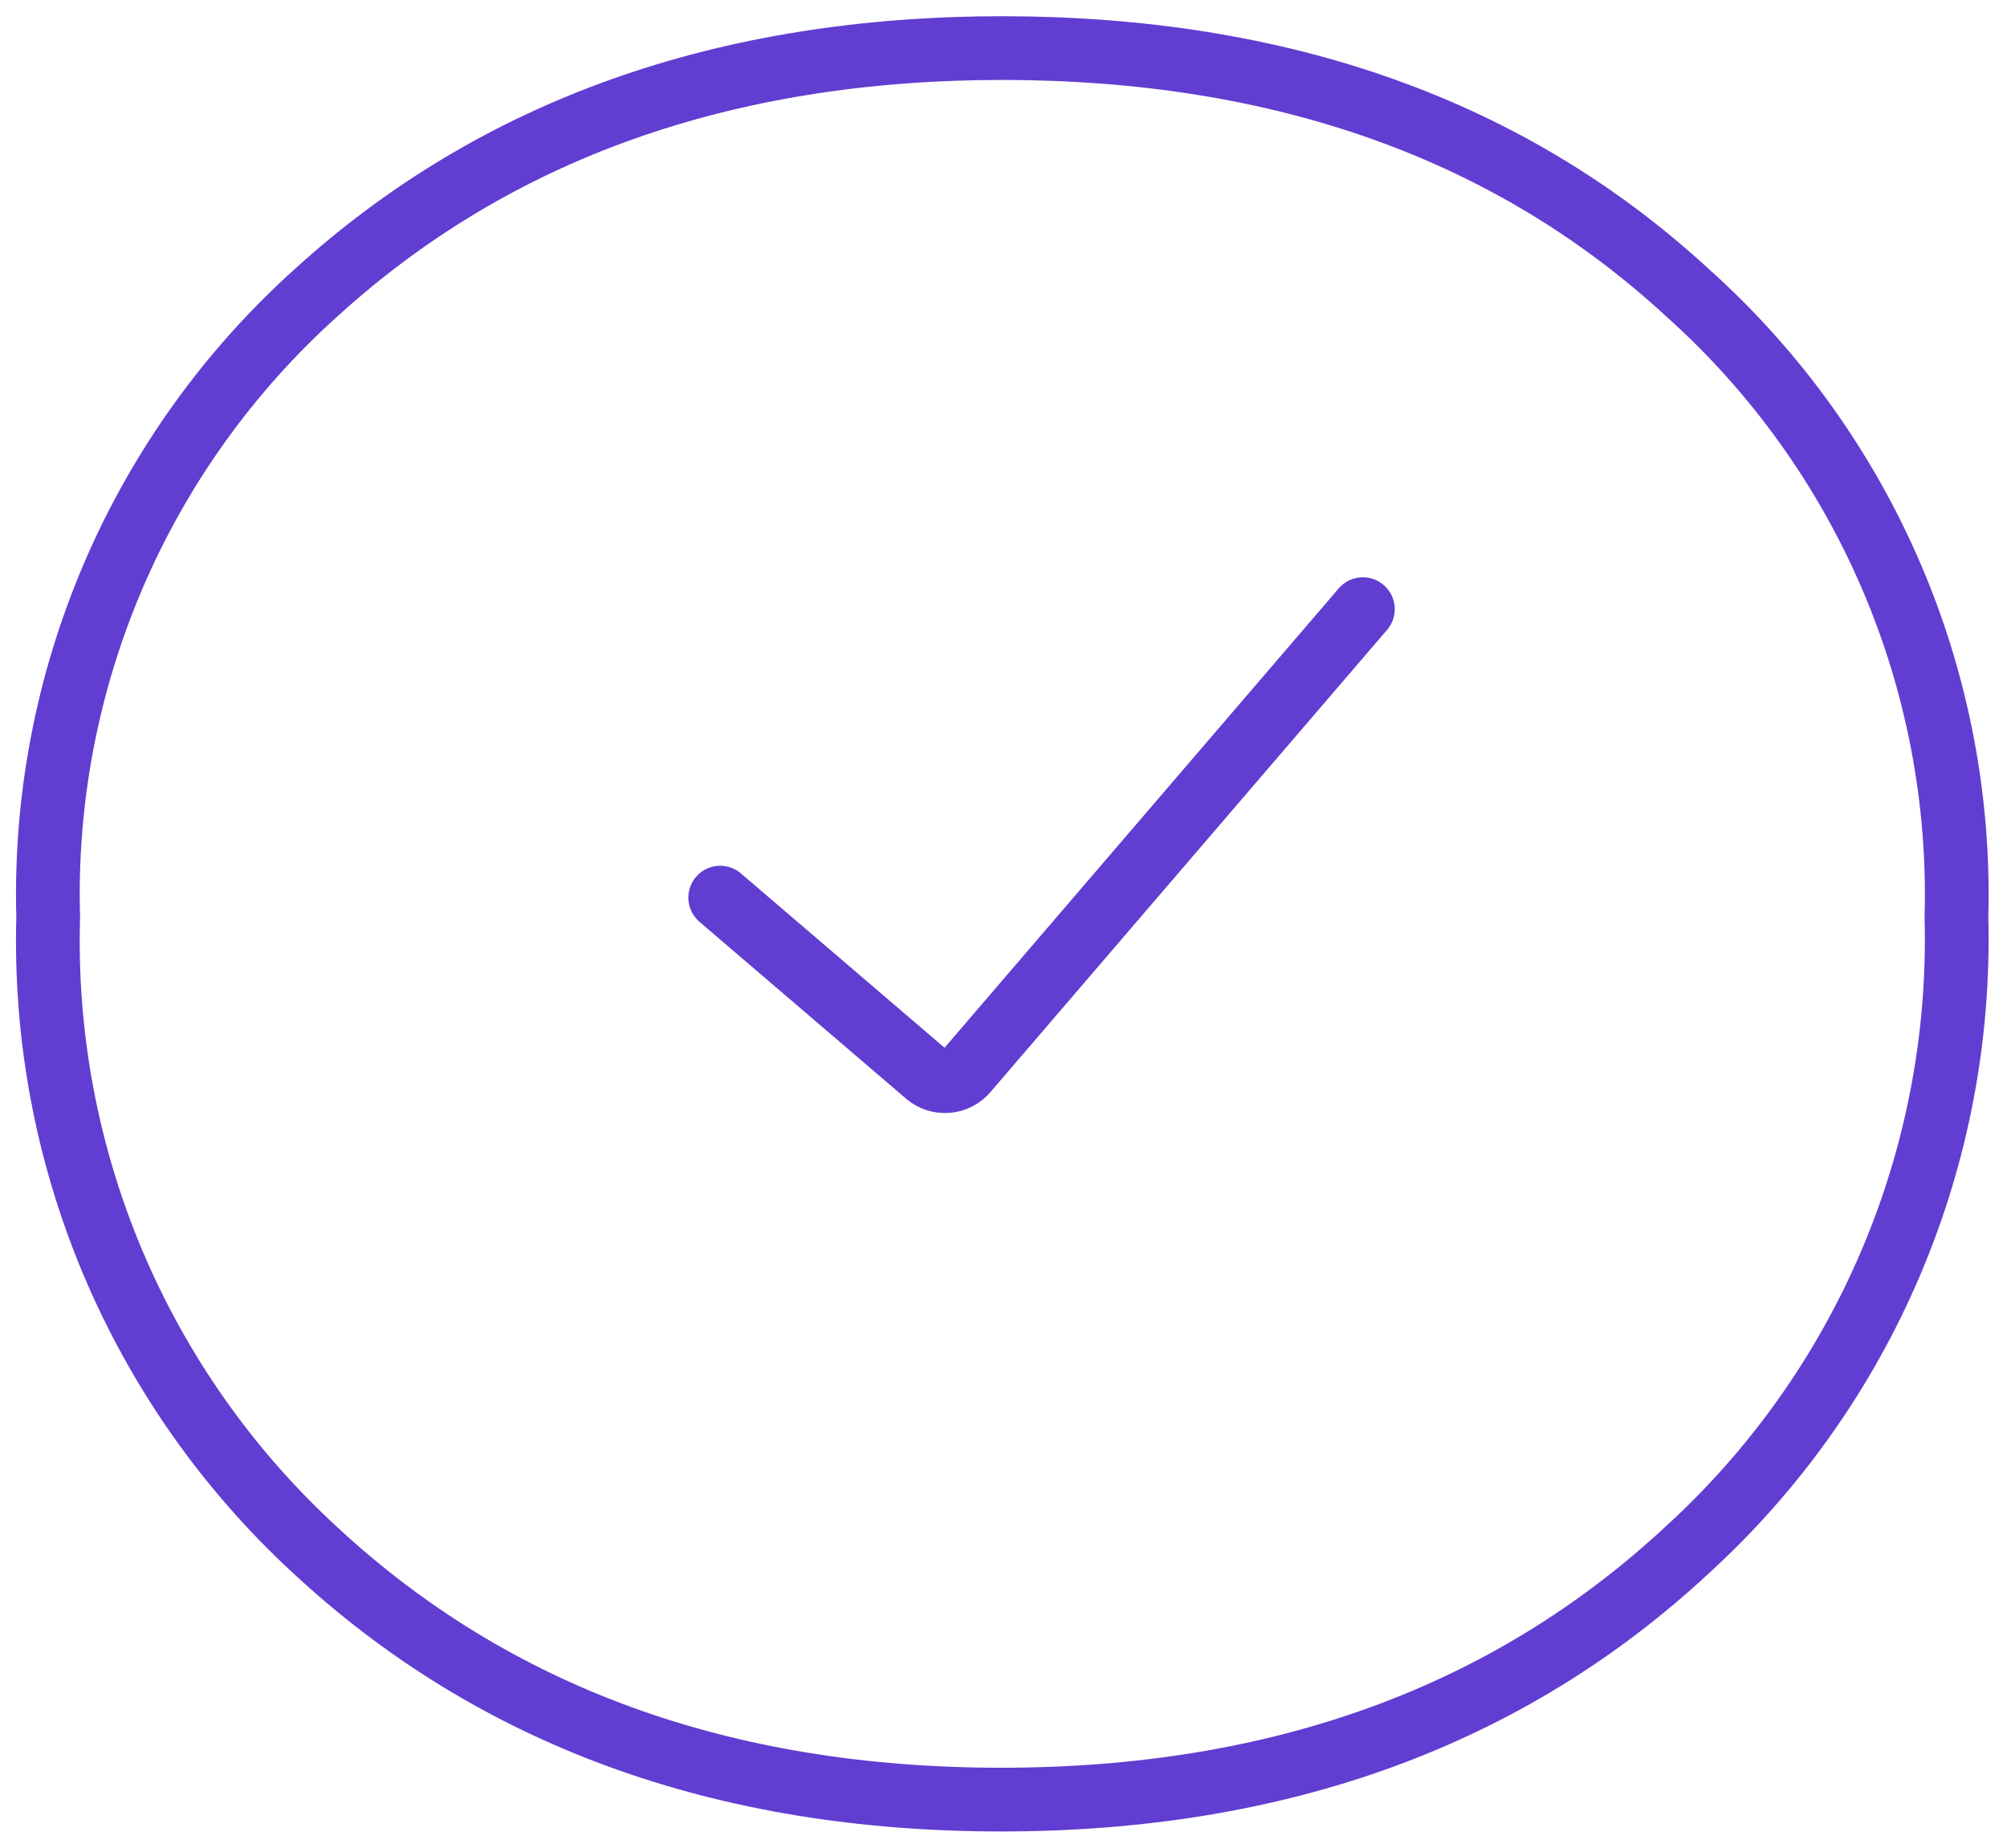 <svg width="63" height="58" viewBox="0 0 63 58" fill="none" xmlns="http://www.w3.org/2000/svg">
<g clip-path="url(#clip0_1141_11057)">
<path d="M31.485 1.509C22.745 1.509 15.561 4.065 9.936 9.176C7.191 11.642 5.016 14.674 3.562 18.062C2.108 21.449 1.408 25.112 1.513 28.796C1.406 32.508 2.097 36.2 3.539 39.624C4.982 43.047 7.142 46.123 9.875 48.643C15.501 53.875 22.684 56.491 31.425 56.491C40.166 56.491 47.349 53.875 52.974 48.643C55.721 46.133 57.897 43.063 59.352 39.642C60.808 36.221 61.511 32.527 61.413 28.811C61.518 25.126 60.818 21.461 59.361 18.073C57.904 14.685 55.724 11.654 52.974 9.191C47.429 4.08 40.266 1.519 31.485 1.509Z" stroke="#623DD1" stroke-width="2" stroke-miterlimit="10" stroke-linecap="round"/>
<path d="M22.607 28.177L29.095 33.731C29.183 33.806 29.285 33.863 29.395 33.898C29.506 33.933 29.622 33.946 29.737 33.936C29.852 33.926 29.965 33.894 30.067 33.841C30.17 33.787 30.261 33.714 30.335 33.626L42.781 19.122" stroke="#623DD1" stroke-width="2" stroke-miterlimit="10" stroke-linecap="round"/>
</g>
<defs>
<clipPath id="clip0_1141_11057">
<rect width="63" height="58" fill="white"/>
</clipPath>
</defs>
</svg>
